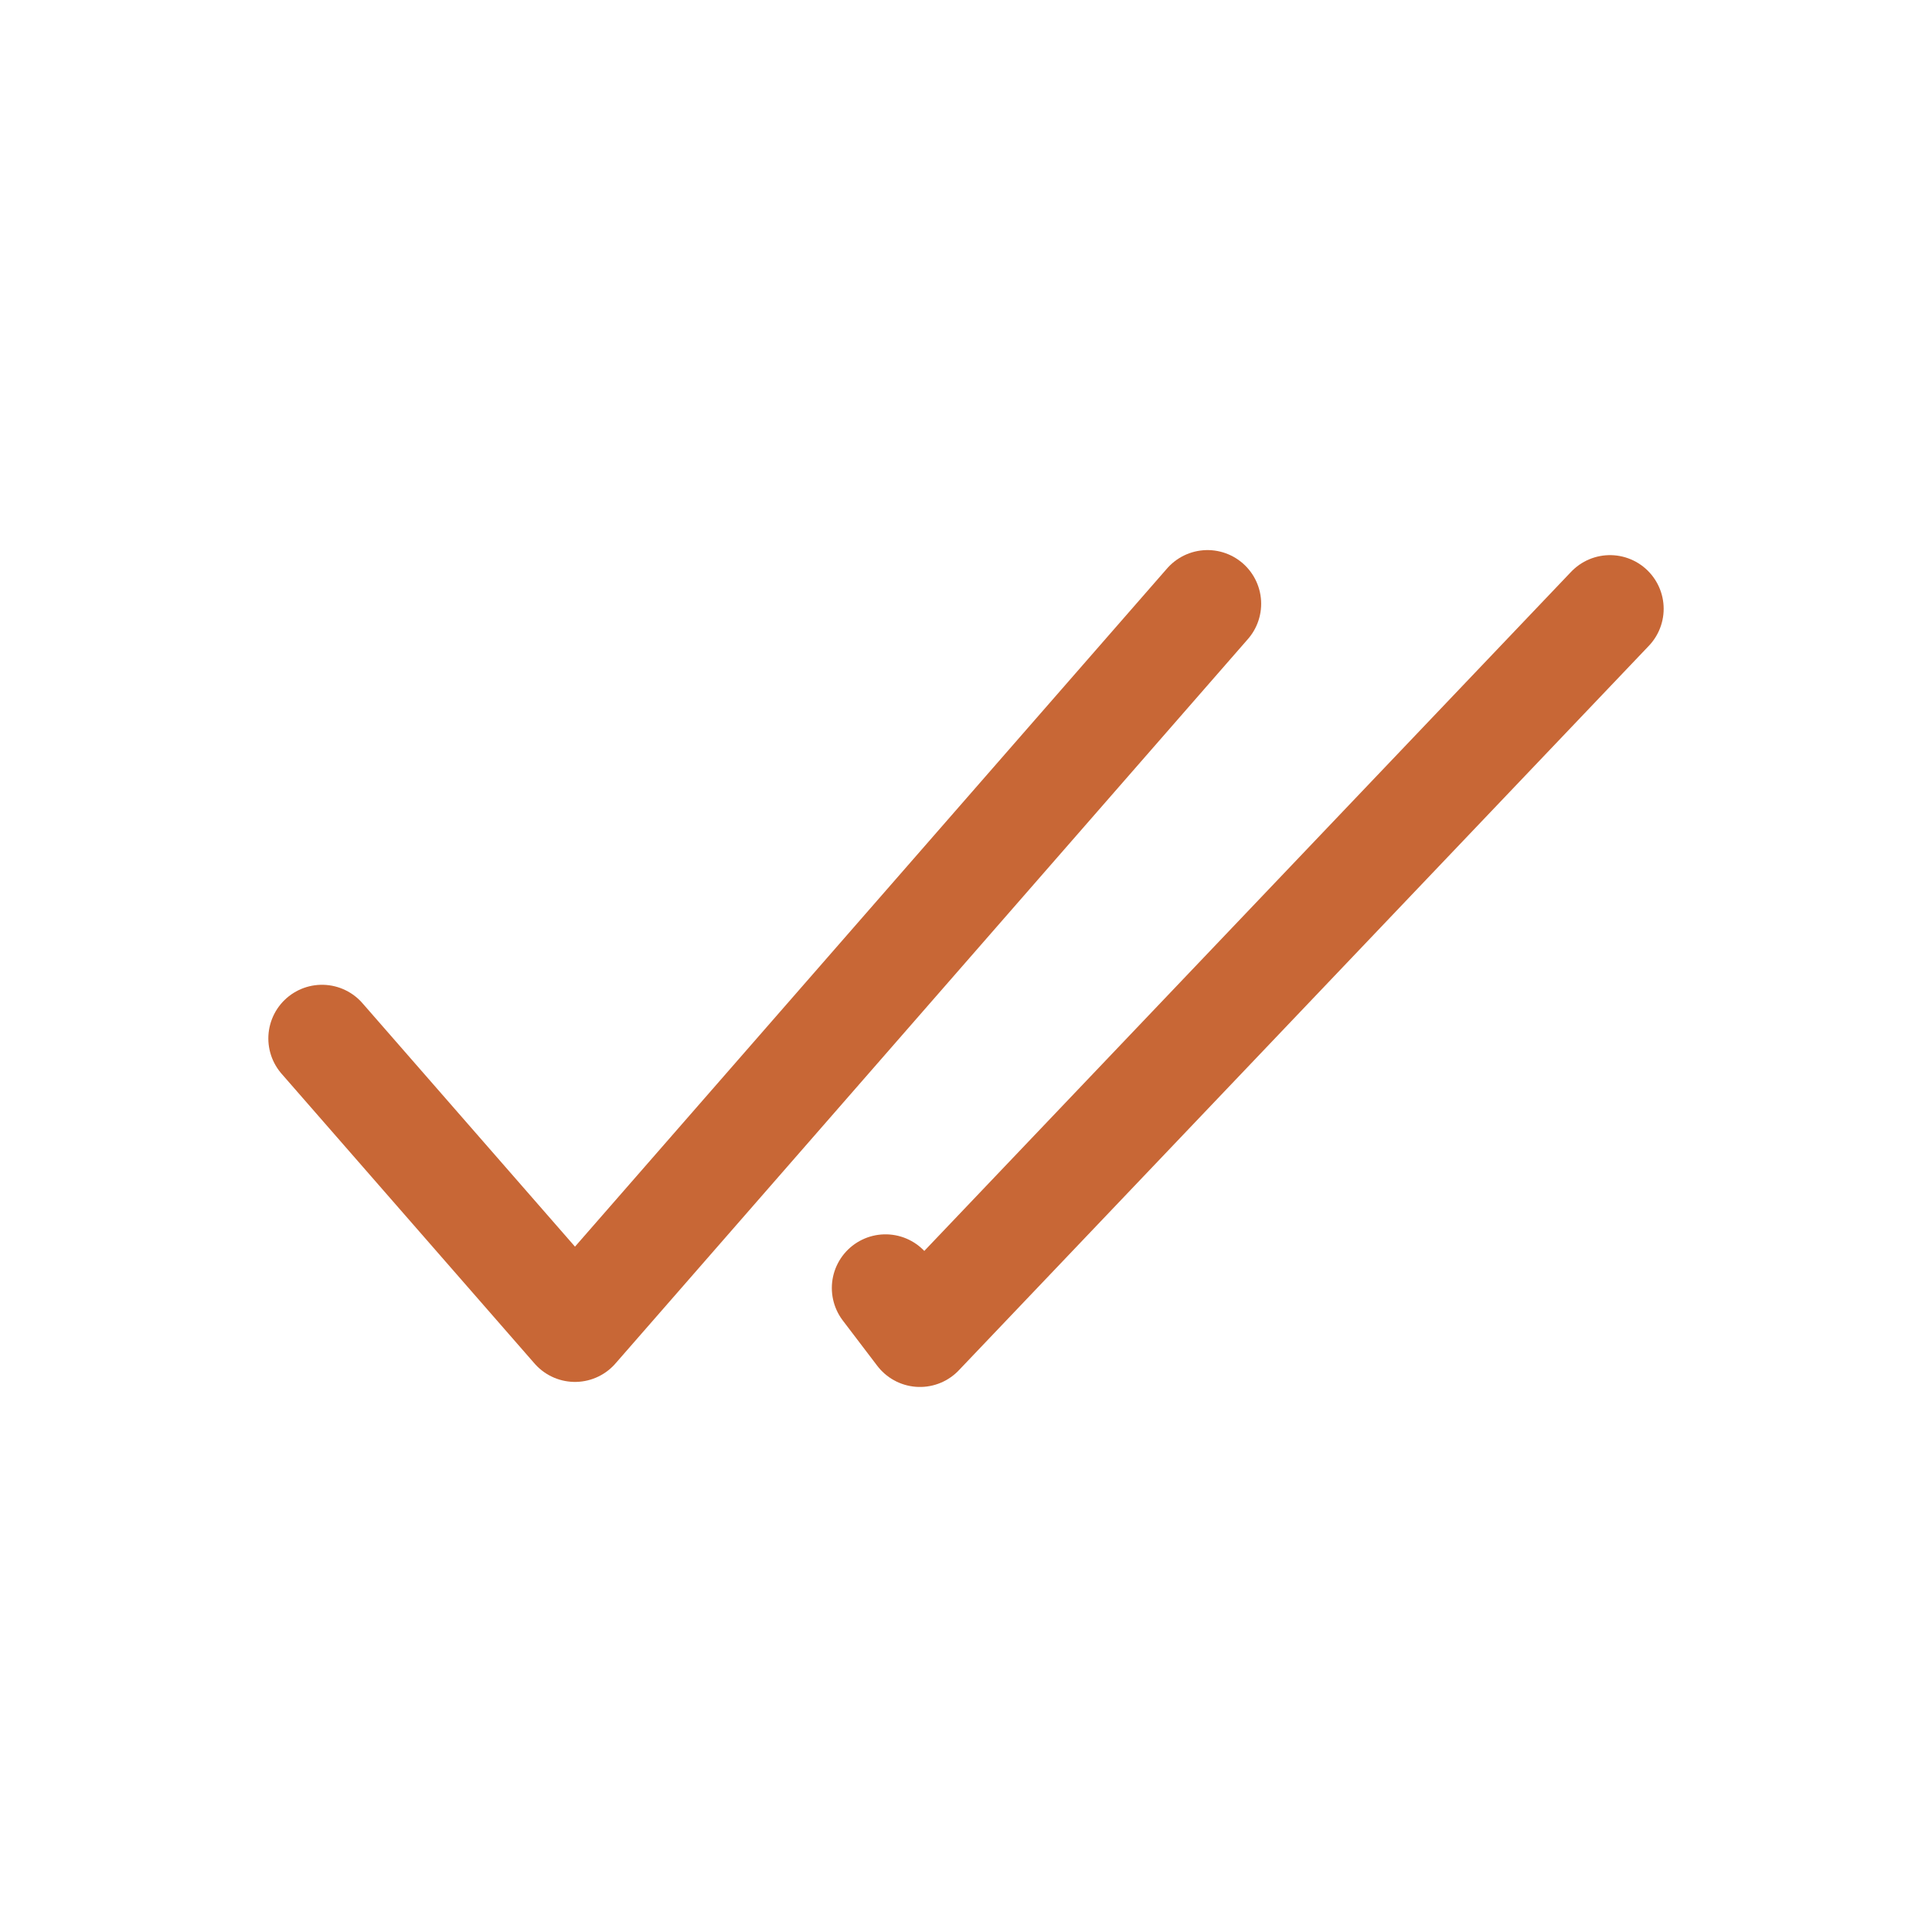 <?xml version="1.0" encoding="UTF-8"?> <svg xmlns="http://www.w3.org/2000/svg" width="18" height="18" viewBox="0 0 18 18" fill="none"><path d="M3 9.675L5.357 12.375L11.25 5.625" stroke="#C86736" stroke-linecap="round" stroke-linejoin="round"></path><path d="M15 5.672L8.571 12.422L8.25 12" stroke="#C86736" stroke-linecap="round" stroke-linejoin="round"></path></svg> 